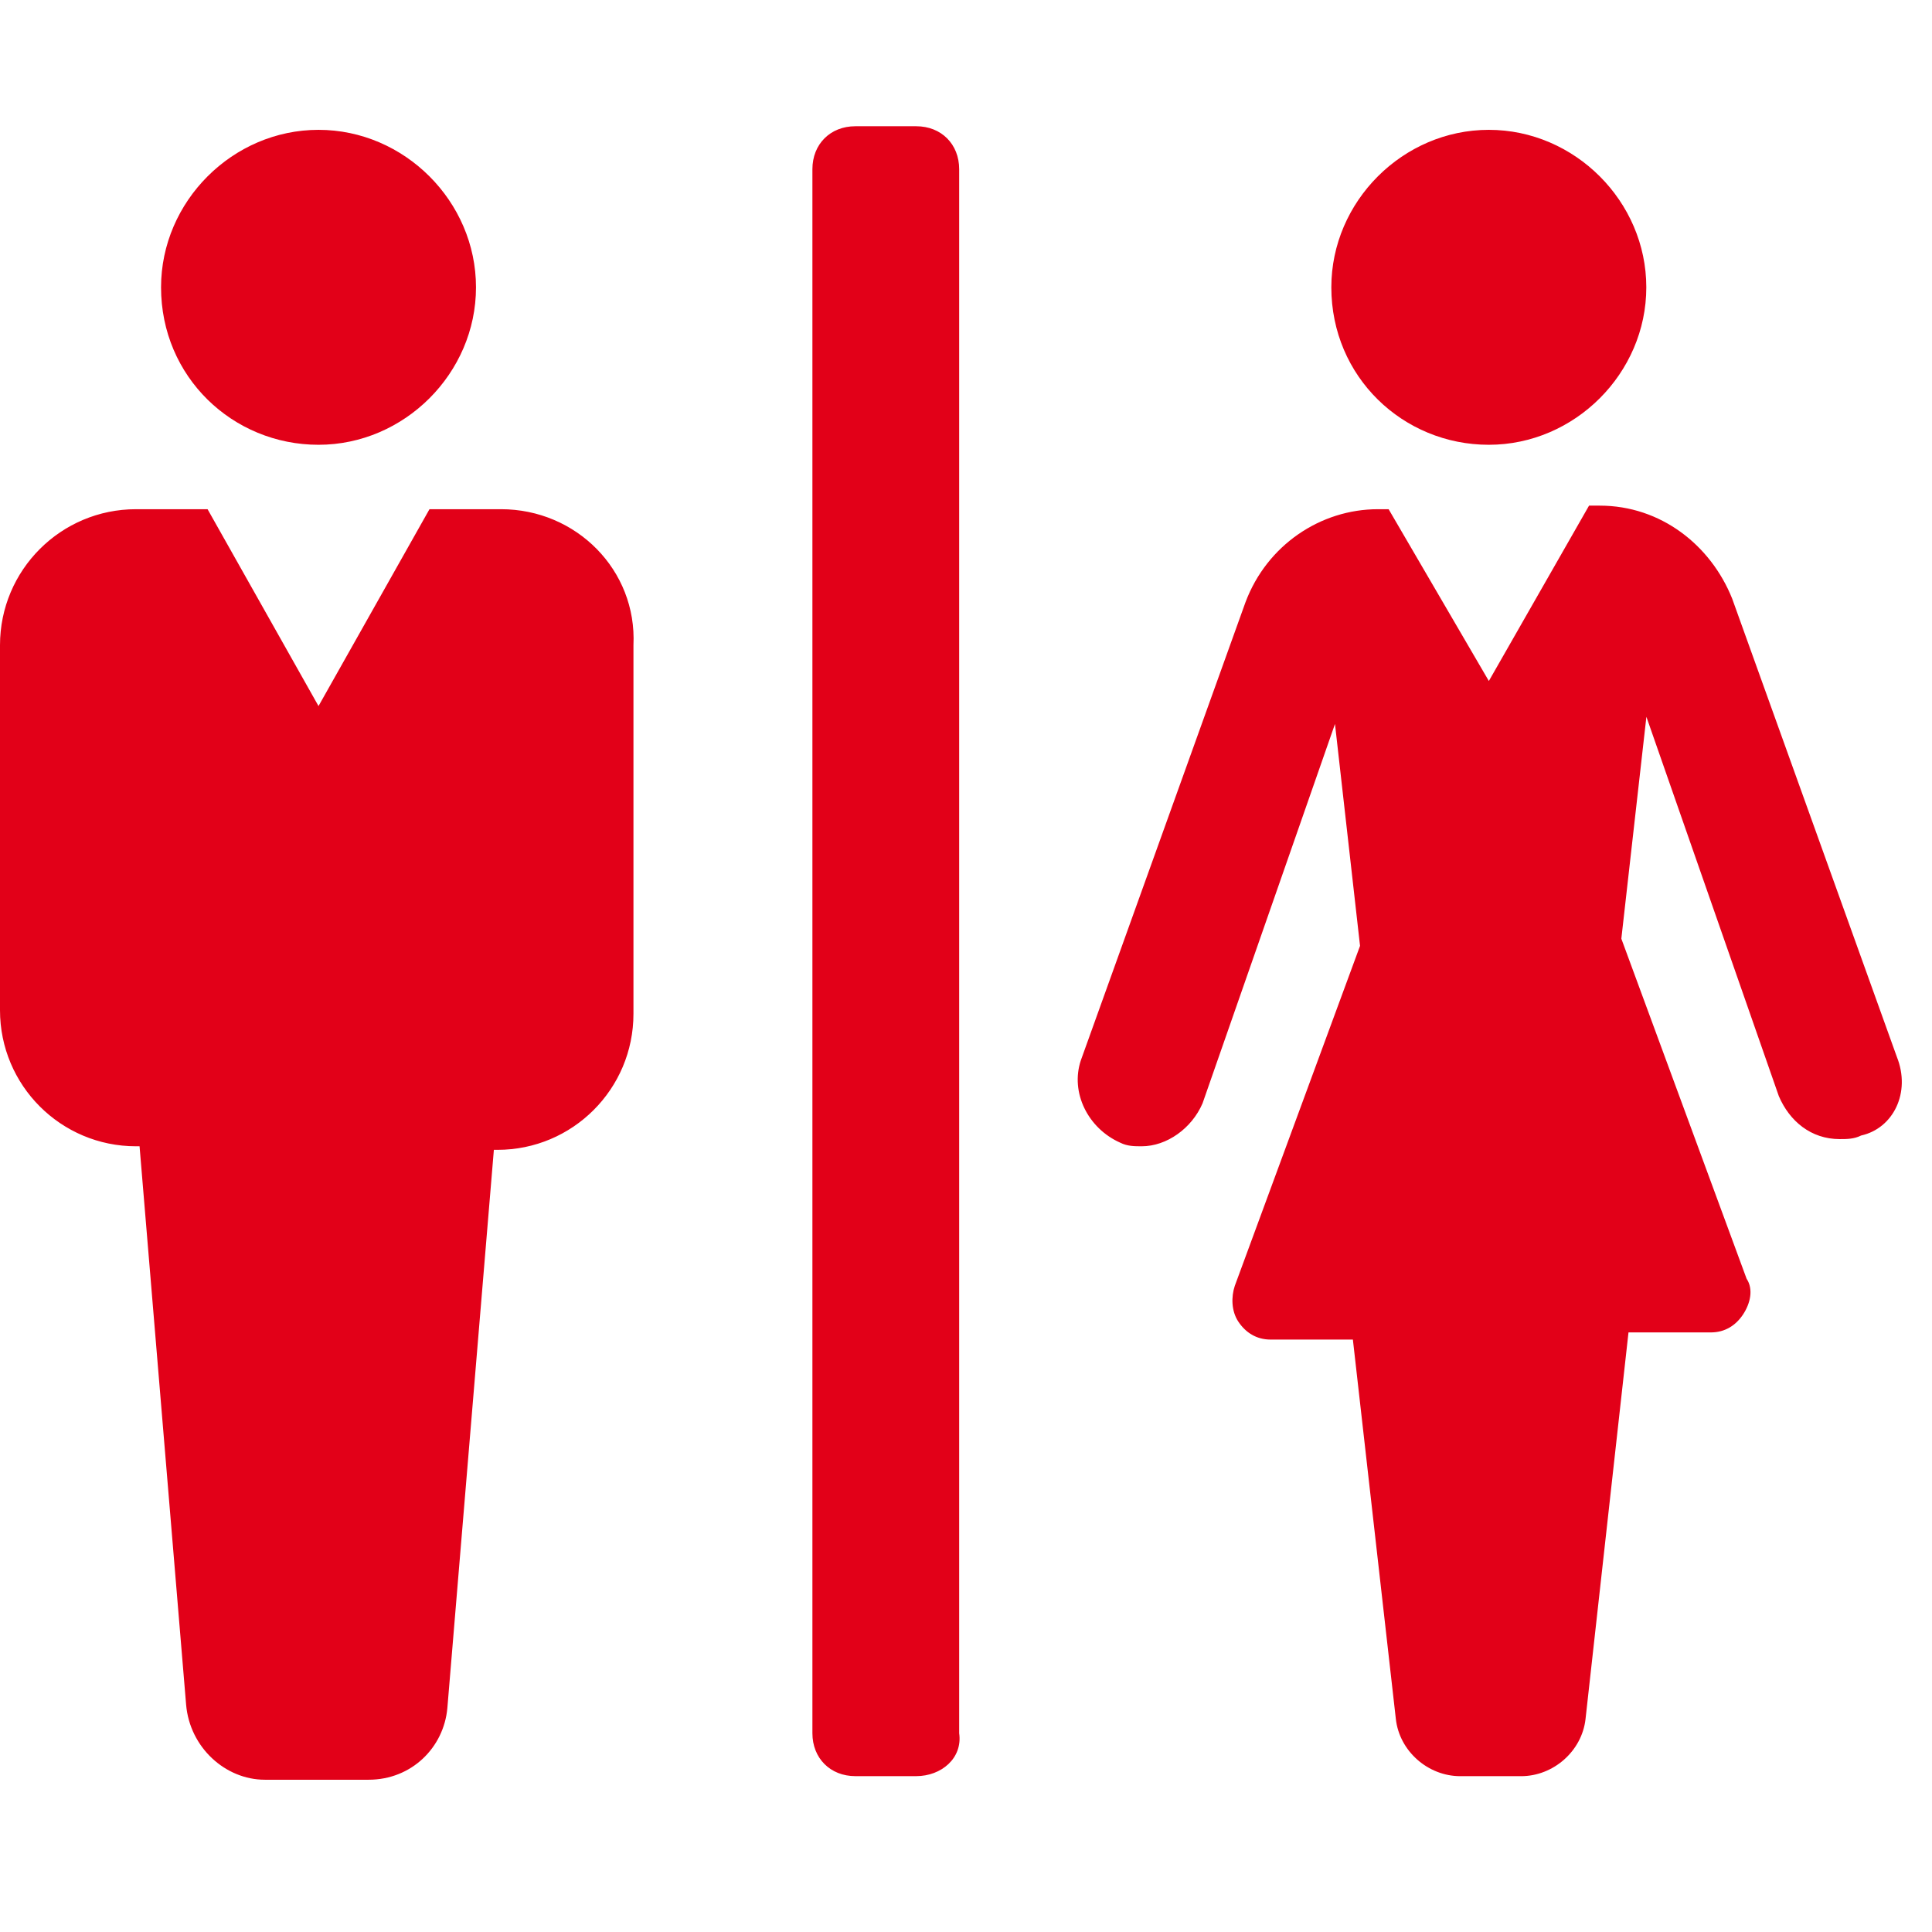 <?xml version="1.0" encoding="UTF-8"?> <svg xmlns="http://www.w3.org/2000/svg" xmlns:xlink="http://www.w3.org/1999/xlink" version="1.1" x="0px" y="0px" width="64px" height="64px" viewBox="0 0 64 64" style="enable-background:new 0 0 64 64;" xml:space="preserve"> <path id="kundentoiletten_1_" fill="#E20018" d="M5.335,9.518c0-2.846,2.371-5.217,5.216-5.217c2.846,0,5.217,2.371,5.217,5.217 c0,2.845-2.371,5.216-5.217,5.216C7.706,14.734,5.335,12.482,5.335,9.518z M49.319,14.734c2.846,0,5.217-2.371,5.217-5.216 c0-2.846-2.371-5.217-5.217-5.217s-5.217,2.371-5.217,5.217C44.103,12.482,46.474,14.734,49.319,14.734z M16.598,16.868h-2.371 l-3.676,6.521l-3.675-6.521H4.505C2.016,16.868,0,18.884,0,21.373v12.093c0,2.49,2.016,4.506,4.505,4.506h0.118l1.542,18.494 c0.119,1.423,1.304,2.49,2.608,2.49h3.438c1.423,0,2.49-1.067,2.608-2.371l1.541-18.495h0.119c2.49,0,4.505-2.016,4.505-4.505 V21.373C21.103,18.884,19.087,16.868,16.598,16.868z M62.835,35.008l-5.454-15.176c-0.711-1.778-2.371-3.082-4.386-3.082h-0.356 l-3.319,5.809L46,16.868h-0.355c-1.897,0-3.676,1.186-4.387,3.083l-5.454,15.175c-0.355,1.067,0.237,2.253,1.305,2.727 c0.236,0.119,0.474,0.119,0.711,0.119c0.83,0,1.66-0.593,2.016-1.423l4.387-12.567l0.83,7.351l-4.149,11.263 c-0.119,0.356-0.119,0.83,0.118,1.186c0.237,0.356,0.593,0.593,1.067,0.593h2.727l1.423,12.567c0.118,1.067,1.066,1.896,2.134,1.896 h2.016c1.066,0,2.016-0.829,2.134-1.896l1.423-12.804h2.727c0.475,0,0.83-0.237,1.067-0.593c0.236-0.356,0.355-0.83,0.118-1.186 l-4.149-11.264l0.83-7.35l4.387,12.566c0.355,0.83,1.066,1.423,2.015,1.423c0.237,0,0.475,0,0.712-0.119 C62.716,37.379,63.309,36.193,62.835,35.008z M30.351,58.837h-2.016c-0.83,0-1.423-0.593-1.423-1.422V5.605 c0-0.83,0.593-1.423,1.423-1.423h2.016c0.83,0,1.423,0.593,1.423,1.423v51.81C31.892,58.244,31.181,58.837,30.351,58.837z"></path> </svg> 